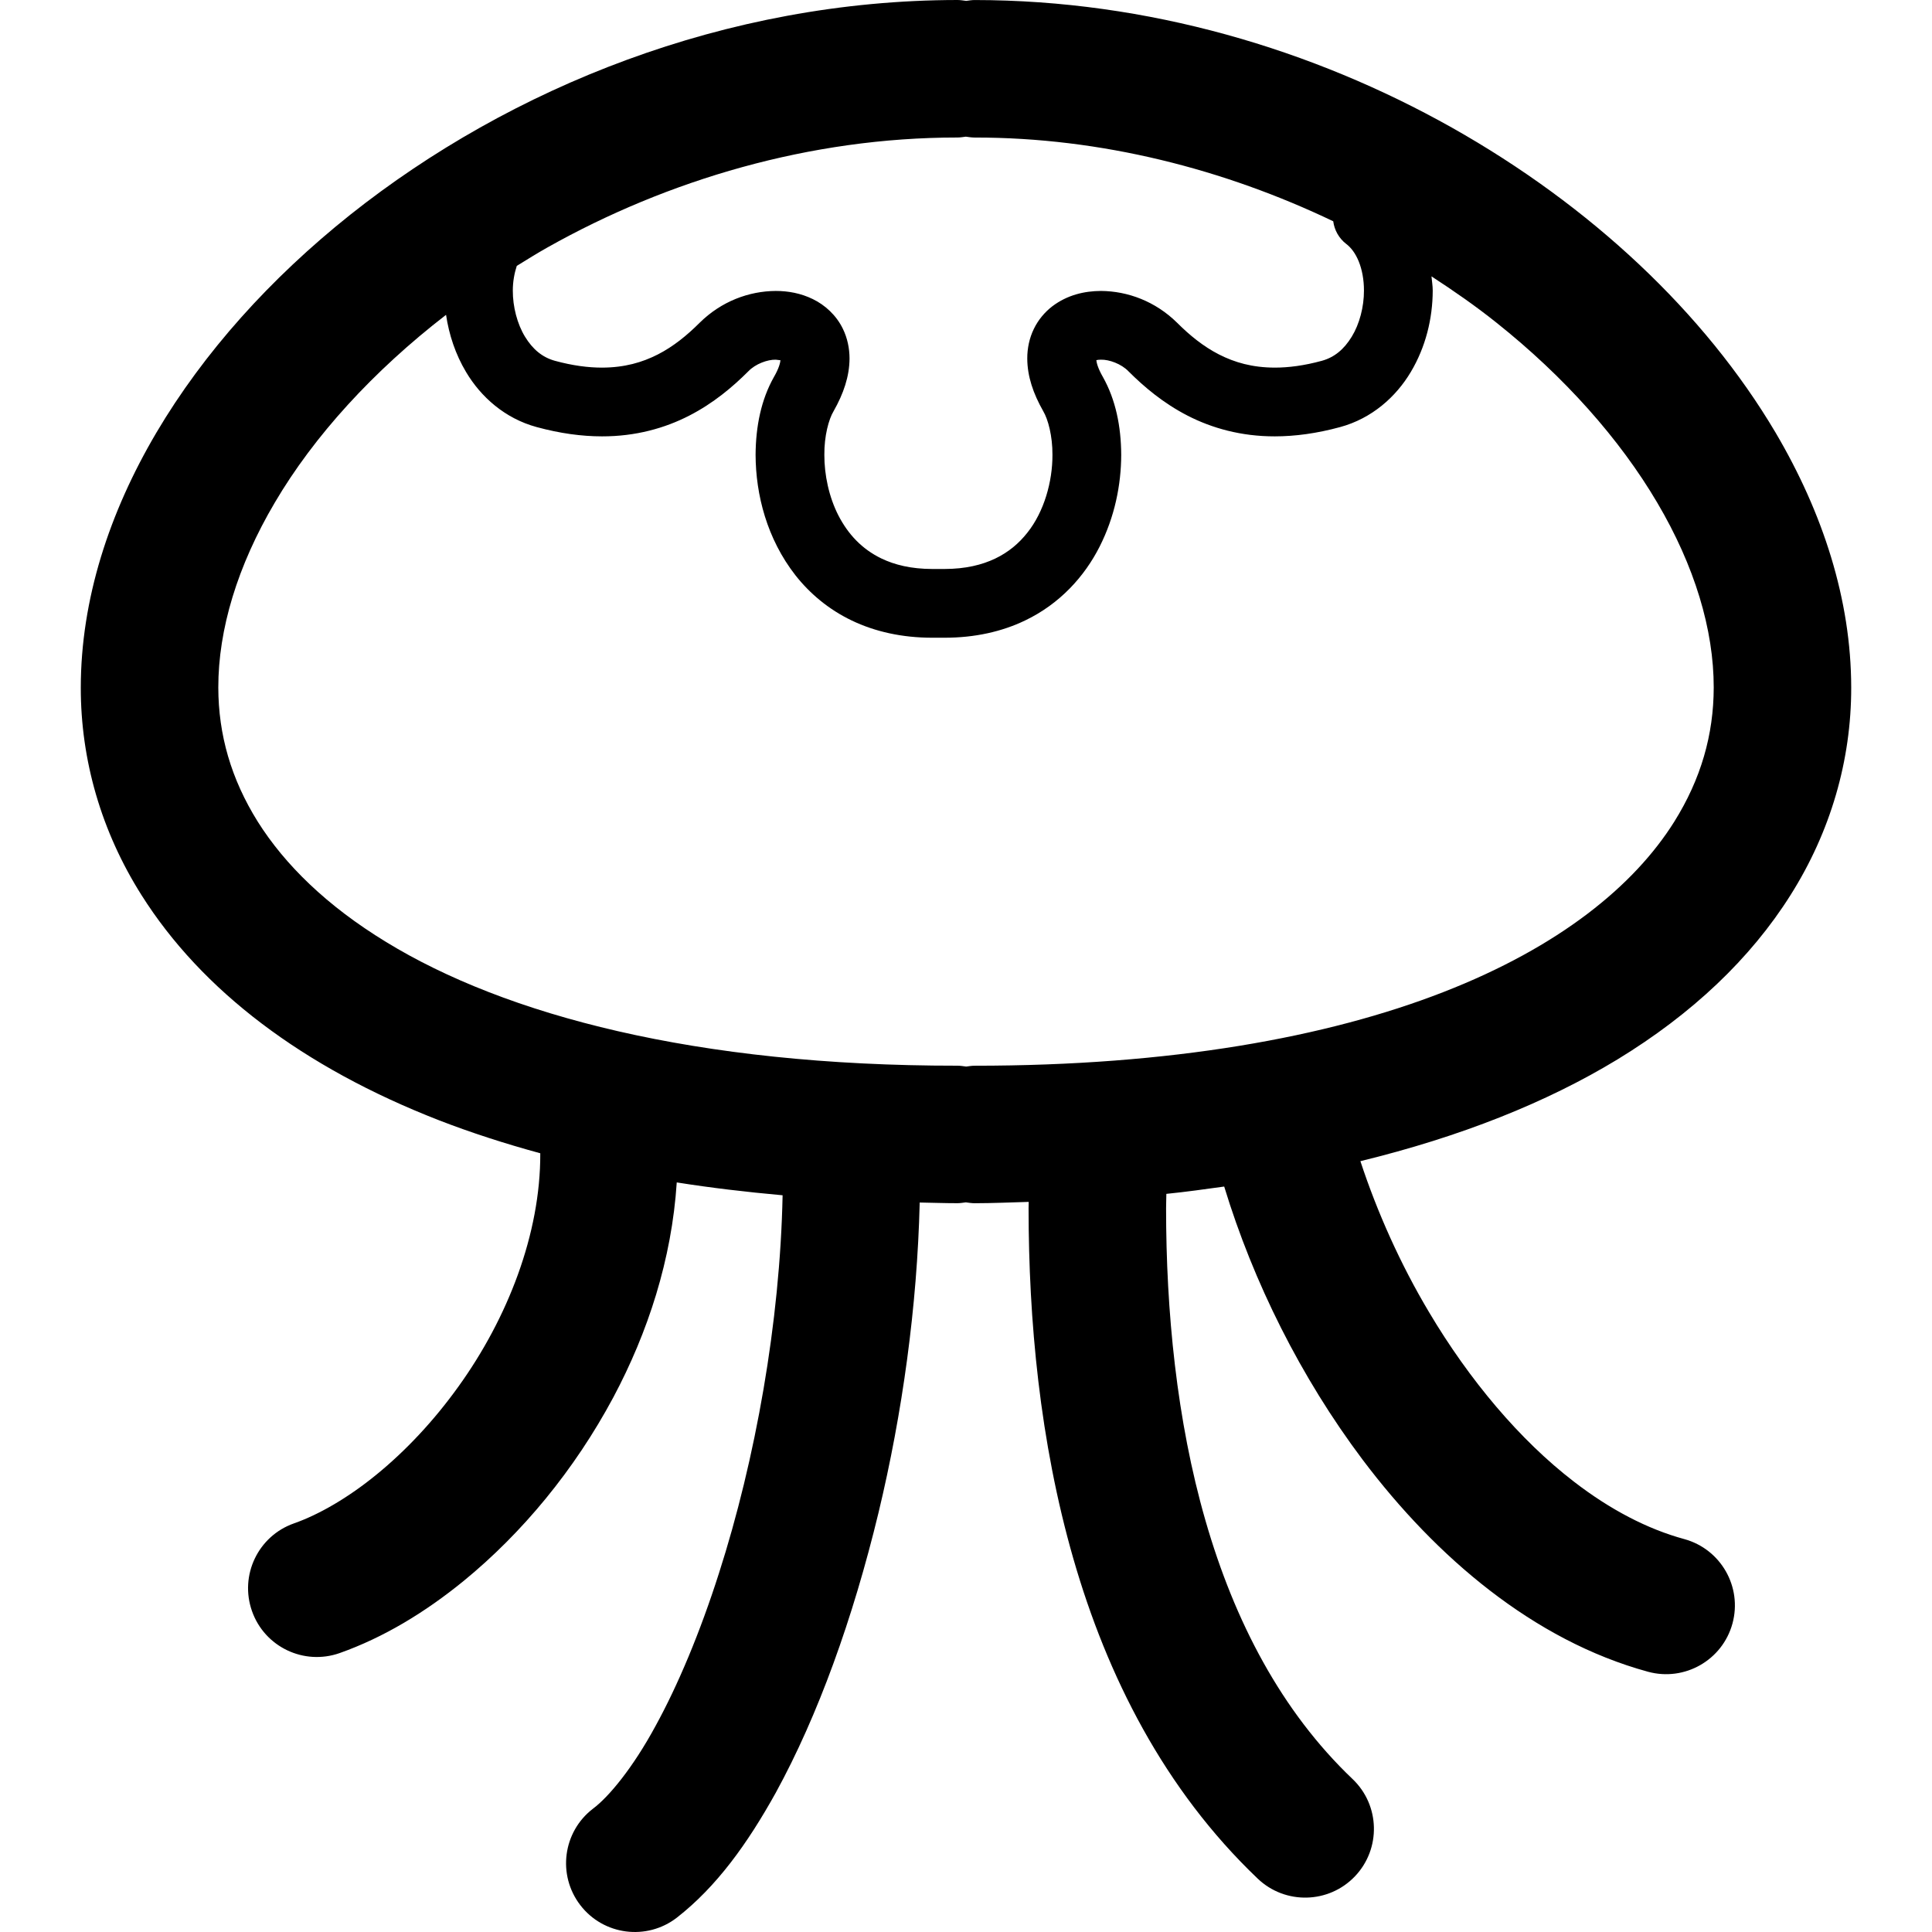 <?xml version="1.0" encoding="utf-8"?>

<!DOCTYPE svg PUBLIC "-//W3C//DTD SVG 1.1//EN" "http://www.w3.org/Graphics/SVG/1.1/DTD/svg11.dtd">

<svg height="800px" width="800px" version="1.1" id="_x32_" xmlns="http://www.w3.org/2000/svg" xmlns:xlink="http://www.w3.org/1999/xlink" 
	 viewBox="0 0 512 512"  xml:space="preserve">
<style type="text/css">
	.st0{fill:#000000;}
</style>
<g>
	<path class="st0" d="M474.514,237.196c10.613-16.806,16.103-35.73,16.076-54.982c-0.018-23.353-7.535-46.343-20.036-67.553
		c-18.834-31.815-48.985-60.107-85.792-80.845c-36.814-20.694-80.471-33.79-126.485-33.808c-0.765,0-1.494,0.134-2.233,0.222
		C255.28,0.133,254.514,0,253.722,0c-61.37,0.062-118.478,23.202-160.907,56.912c-21.21,16.904-38.826,36.512-51.37,57.74
		c-12.508,21.21-20.017,44.2-20.035,67.554c-0.026,19.252,5.462,38.185,16.077,54.981c15.943,25.285,42.757,45.641,78.834,59.689
		c8.416,3.265,17.402,6.174,26.859,8.754v0.062c0.072,21.263-8.62,43.612-21.69,61.761c-6.495,9.066-14.003,17.038-21.637,23.265
		c-7.616,6.237-15.374,10.686-21.958,12.999c-9.493,3.345-14.466,13.755-11.112,23.248c3.345,9.493,13.755,14.466,23.248,11.112
		c11.566-4.101,22.571-10.729,32.874-19.137c15.426-12.624,29.306-29.315,39.644-48.647c9.155-17.18,15.48-36.549,16.797-56.939
		c8.959,1.423,18.354,2.535,28.052,3.407c-0.676,33.594-7.18,70.009-16.877,100.195c-5,15.659-10.854,29.644-16.86,40.561
		c-5.925,10.925-12.286,18.656-16.539,21.824c-7.972,6.129-9.466,17.571-3.328,25.552c6.13,7.971,17.571,9.466,25.552,3.327
		c10.552-8.229,18.71-19.572,26.254-33.15c11.166-20.382,20.436-46.112,27.215-74.19c6.326-26.334,10.249-54.635,10.916-82.198
		c3.336,0.054,6.584,0.179,9.991,0.179c0.765,0,1.495-0.134,2.233-0.223c0.765,0.098,1.53,0.231,2.322,0.231
		c4.92-0.008,9.564-0.222,14.342-0.355c-0.009,0.578-0.036,1.12-0.036,1.699c0.018,29.475,2.927,61.762,11.868,92.856
		c8.932,31.032,24.048,61.138,48.862,84.795c7.286,6.939,18.825,6.655,25.765-0.623c6.939-7.295,6.655-18.825-0.623-25.765
		c-18.878-17.963-31.308-41.832-38.986-68.488c-7.678-26.601-10.454-55.746-10.445-82.775c0-1.299,0.062-2.535,0.071-3.825
		c5.276-0.526,10.276-1.246,15.329-1.94c7.714,25.32,20.276,50.551,36.681,72.384c9.866,13.087,21.13,24.947,33.745,34.679
		c12.607,9.715,26.62,17.349,41.896,21.521c9.706,2.643,19.724-3.078,22.375-12.784c2.643-9.715-3.078-19.724-12.784-22.375
		c-9.777-2.66-19.679-7.838-29.235-15.222c-14.342-11.024-27.74-26.966-38.407-44.938c-7.589-12.731-13.719-26.459-18.176-39.99
		c26.512-6.468,49.279-15.516,68.087-26.939C448.393,268.735,463.918,254.029,474.514,237.196z M136.952,70.462
		c2.688-1.654,5.356-3.327,8.141-4.893c31.815-17.9,69.617-29.146,108.629-29.127c0.765,0,1.495-0.134,2.233-0.223
		c0.765,0.098,1.53,0.231,2.322,0.231c33.603-0.044,66.29,8.434,95.044,22.189c0.302,2.304,1.478,4.492,3.461,6.023v-0.009
		c1.282,0.988,2.438,2.5,3.31,4.654c0.863,2.126,1.379,4.83,1.37,7.686c0.018,4.306-1.174,8.862-3.22,12.207
		c-2.074,3.398-4.618,5.489-7.91,6.406c-4.751,1.299-8.879,1.815-12.499,1.815c-5.979-0.018-10.623-1.37-14.787-3.488
		c-4.146-2.117-7.784-5.089-11.103-8.408c-5.756-5.666-13.042-8.371-20.169-8.425c-4.359,0.018-8.914,1.05-12.909,4.075
		c-1.966,1.512-3.719,3.568-4.884,5.987c-1.183,2.421-1.752,5.152-1.744,7.838c0.018,4.742,1.584,9.306,4.235,13.968
		c1.272,2.144,2.473,6.575,2.438,11.566c0.027,7.064-2.197,15.062-6.664,20.649c-2.233,2.83-4.964,5.134-8.47,6.824
		c-3.514,1.682-7.856,2.768-13.488,2.776h-3.203c-5.632-0.008-9.982-1.094-13.488-2.776c-5.231-2.526-8.861-6.477-11.406-11.405
		c-2.518-4.912-3.746-10.783-3.728-16.068c-0.045-4.982,1.156-9.422,2.438-11.556c2.651-4.671,4.208-9.235,4.235-13.968
		c0-2.696-0.569-5.419-1.744-7.838c-1.762-3.665-4.804-6.37-7.98-7.91c-3.194-1.557-6.539-2.162-9.831-2.162
		c-7.117,0.045-14.413,2.75-20.169,8.434c-3.31,3.31-6.94,6.282-11.085,8.399c-4.164,2.117-8.817,3.47-14.787,3.488
		c-3.621,0-7.749-0.516-12.509-1.815c-3.291-0.916-5.836-3.007-7.909-6.397c-2.037-3.344-3.238-7.909-3.221-12.206
		C135.902,74.608,136.321,72.401,136.952,70.462z M258.278,282.427c-0.765,0-1.494,0.134-2.233,0.222
		c-0.765-0.098-1.53-0.23-2.322-0.23c-69.448,0.053-119.848-13.471-151.378-32.767c-15.801-9.627-26.895-20.561-34.022-31.878
		c-7.108-11.361-10.444-23.096-10.471-35.568c-0.018-15.374,5.062-32.233,14.983-49.031c10.346-17.598,26.058-34.83,45.373-49.741
		c0.783,5.276,2.492,10.453,5.303,15.16c3.905,6.575,10.284,12.304,18.736,14.591c6.148,1.673,11.913,2.455,17.295,2.455
		c8.888,0.018,16.673-2.179,23.087-5.481c6.441-3.3,11.539-7.615,15.676-11.752c1.895-1.984,5.125-3.14,7.278-3.088l1.246,0.151
		c-0.071,0.677-0.374,2.091-1.744,4.458c-3.381,5.996-4.804,13.07-4.849,20.605c0.036,10.57,3.007,22.251,10.569,31.931
		c3.79,4.813,8.772,9.039,14.911,11.975c6.13,2.944,13.336,4.573,21.37,4.564h3.203c8.034,0.009,15.24-1.619,21.37-4.572
		c9.226-4.413,15.756-11.69,19.742-19.556c4.012-7.9,5.712-16.406,5.73-24.342c-0.036-7.544-1.468-14.599-4.84-20.605
		c-1.379-2.393-1.681-3.808-1.753-4.484c0.312-0.071,0.712-0.133,1.237-0.125c2.153-0.053,5.392,1.103,7.286,3.088
		c4.146,4.137,9.244,8.452,15.676,11.752c6.424,3.302,14.208,5.499,23.097,5.481c5.382,0,11.147-0.782,17.295-2.455
		c8.452-2.296,14.822-8.025,18.736-14.591c3.95-6.619,5.8-14.155,5.819-21.602c0-1.263-0.222-2.509-0.329-3.754
		c5.961,3.879,11.743,7.9,17.135,12.207c18.132,14.413,32.793,30.96,42.678,47.74c9.92,16.796,15,33.665,14.982,49.03
		c-0.026,12.474-3.363,24.209-10.472,35.569c-10.641,16.949-30.426,33.159-61.209,45.142
		C351.756,274.892,310.342,282.436,258.278,282.427z"/>
</g>
</svg>